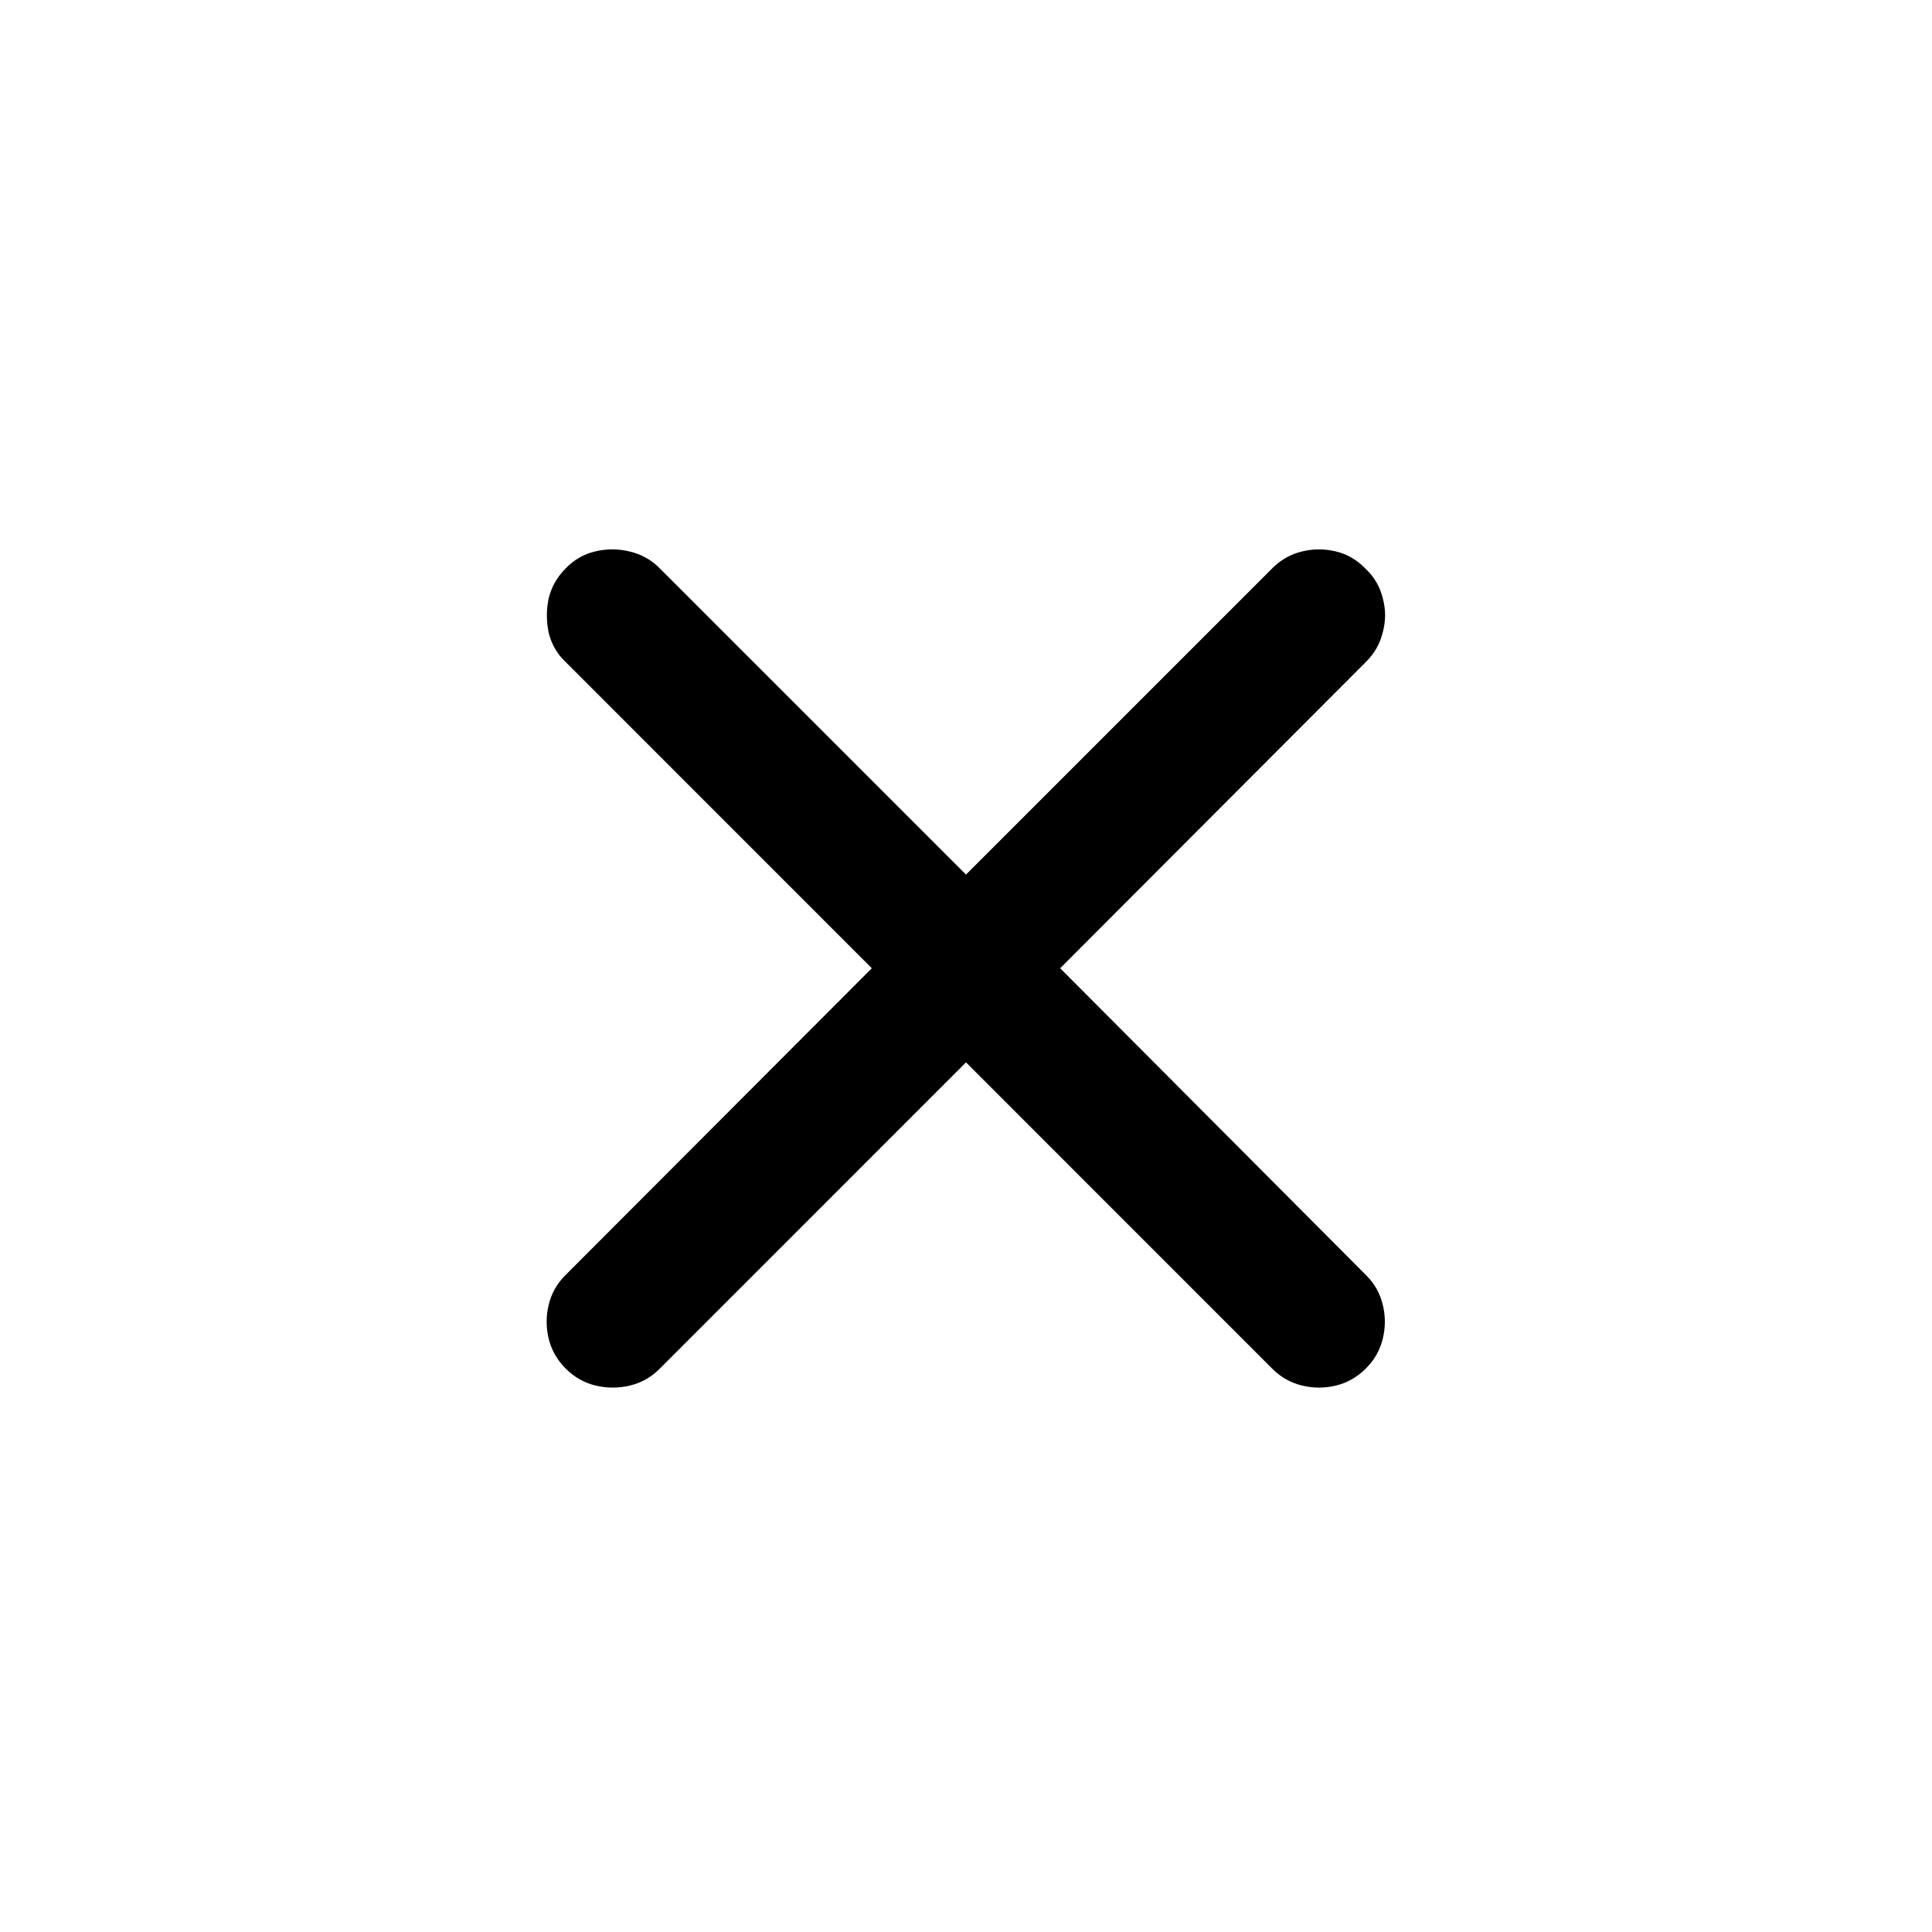 <svg width="44" height="44" viewBox="0 0 44 44" fill="none" xmlns="http://www.w3.org/2000/svg">
<path d="M12.883 31.168C12.688 30.973 12.559 30.746 12.496 30.488C12.434 30.23 12.434 29.973 12.496 29.715C12.559 29.457 12.684 29.234 12.871 29.047L19.855 22.051L12.871 15.066C12.684 14.887 12.559 14.668 12.496 14.41C12.441 14.145 12.441 13.883 12.496 13.625C12.559 13.367 12.688 13.141 12.883 12.945C13.07 12.75 13.293 12.621 13.551 12.559C13.816 12.496 14.078 12.496 14.336 12.559C14.602 12.621 14.828 12.746 15.016 12.934L22 19.918L28.984 12.934C29.172 12.746 29.395 12.621 29.652 12.559C29.91 12.496 30.168 12.496 30.426 12.559C30.684 12.621 30.91 12.754 31.105 12.957C31.301 13.145 31.43 13.367 31.492 13.625C31.562 13.883 31.562 14.141 31.492 14.398C31.43 14.656 31.305 14.879 31.117 15.066L24.145 22.051L31.117 29.047C31.305 29.234 31.43 29.457 31.492 29.715C31.555 29.973 31.555 30.23 31.492 30.488C31.43 30.746 31.301 30.973 31.105 31.168C30.91 31.363 30.684 31.492 30.426 31.555C30.168 31.617 29.91 31.617 29.652 31.555C29.395 31.492 29.172 31.367 28.984 31.18L22 24.195L15.016 31.18C14.828 31.367 14.605 31.492 14.348 31.555C14.09 31.617 13.828 31.617 13.562 31.555C13.305 31.492 13.078 31.363 12.883 31.168Z" fill="black"/>
</svg>
